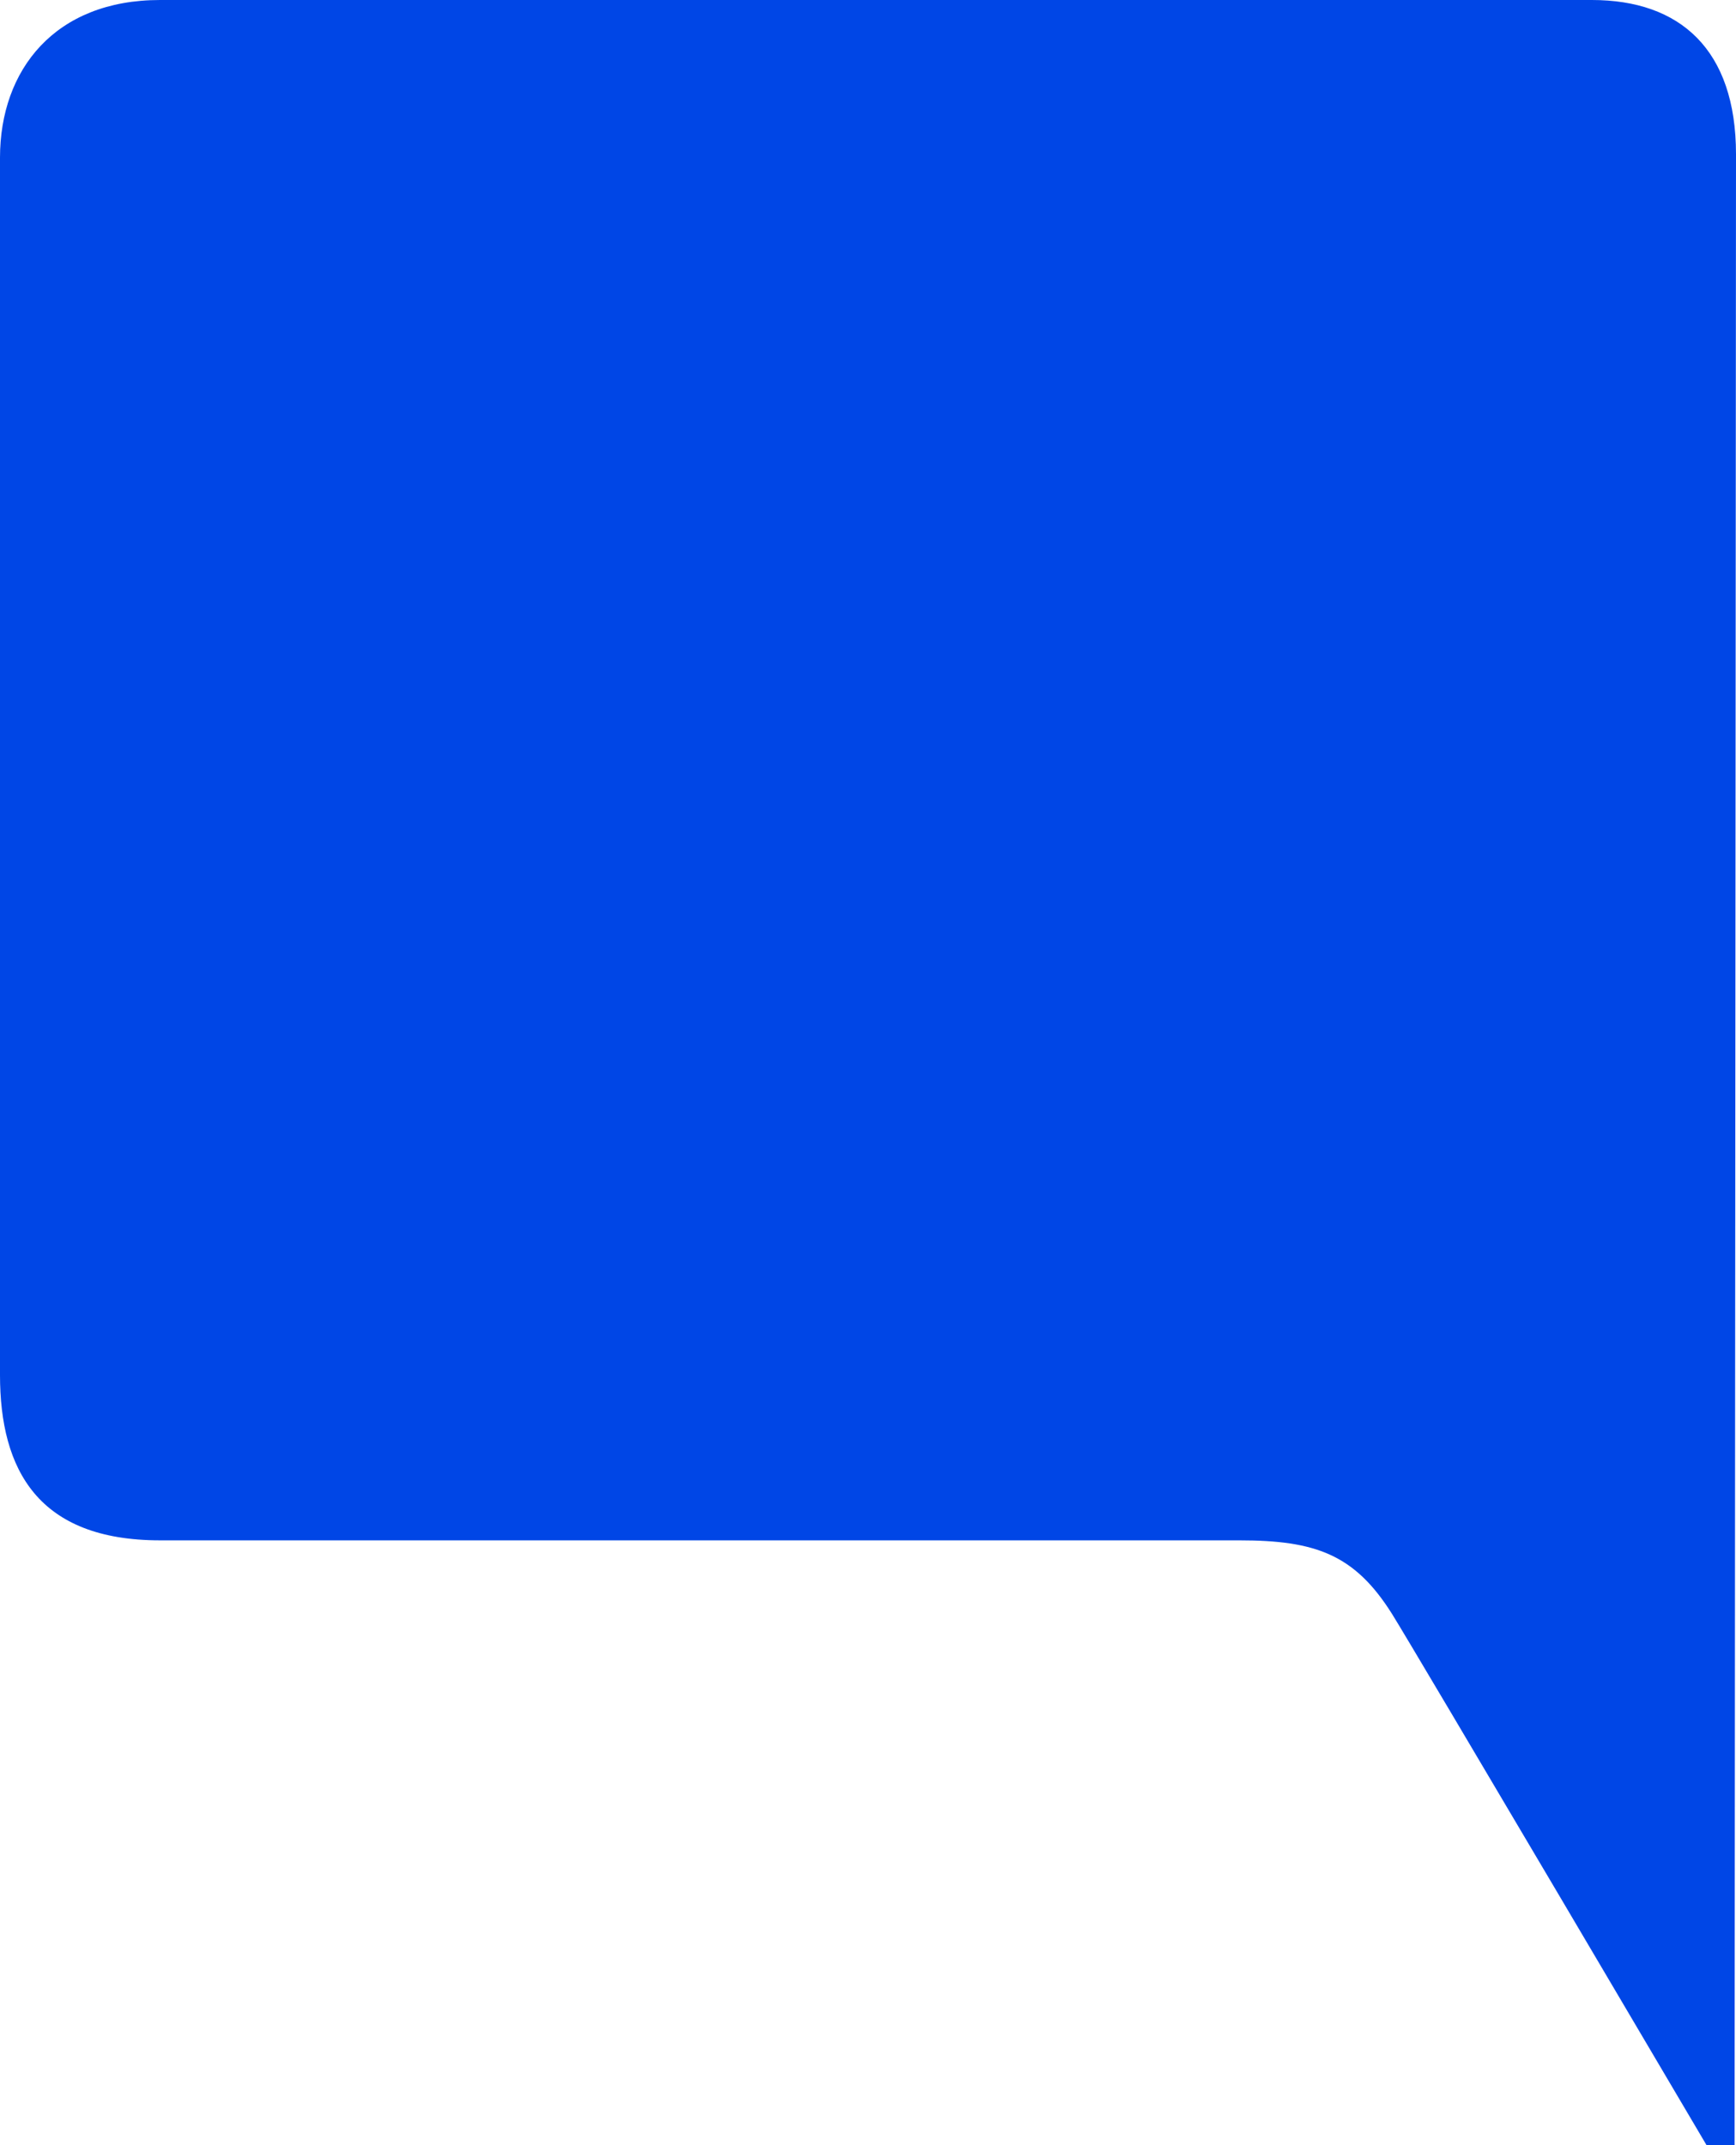 <svg width="204" height="252" viewBox="0 0 204 252" fill="none" xmlns="http://www.w3.org/2000/svg">
<path fill-rule="evenodd" clip-rule="evenodd" d="M0 161.533C0 172.66 4.481 180.95 18.803 180.95L145.63 180.95C154.577 180.95 159.186 182.592 163.596 189.622C166.163 193.719 200.539 252 200.539 252H203.833L204 18.125C204 5.795 197.405 0 187.063 0L18.803 0C6.467 0 0 8.186 0 18.524L0 161.533Z" fill="#0046E6"/>
<mask id="mask0_8:2306" style="mask-type:alpha" maskUnits="userSpaceOnUse" x="0" y="0" width="204" height="252">
<path fill-rule="evenodd" clip-rule="evenodd" d="M0 161.533C0 172.66 4.481 180.95 18.803 180.95L145.63 180.95C154.577 180.95 159.186 182.592 163.596 189.622C166.163 193.719 200.539 252 200.539 252H203.833L204 18.125C204 5.795 197.405 0 187.063 0L18.803 0C6.467 0 0 8.186 0 18.524L0 161.533Z" fill="white"/>
</mask>
<g mask="url(#mask0_8:2306)">
</g>
</svg>
